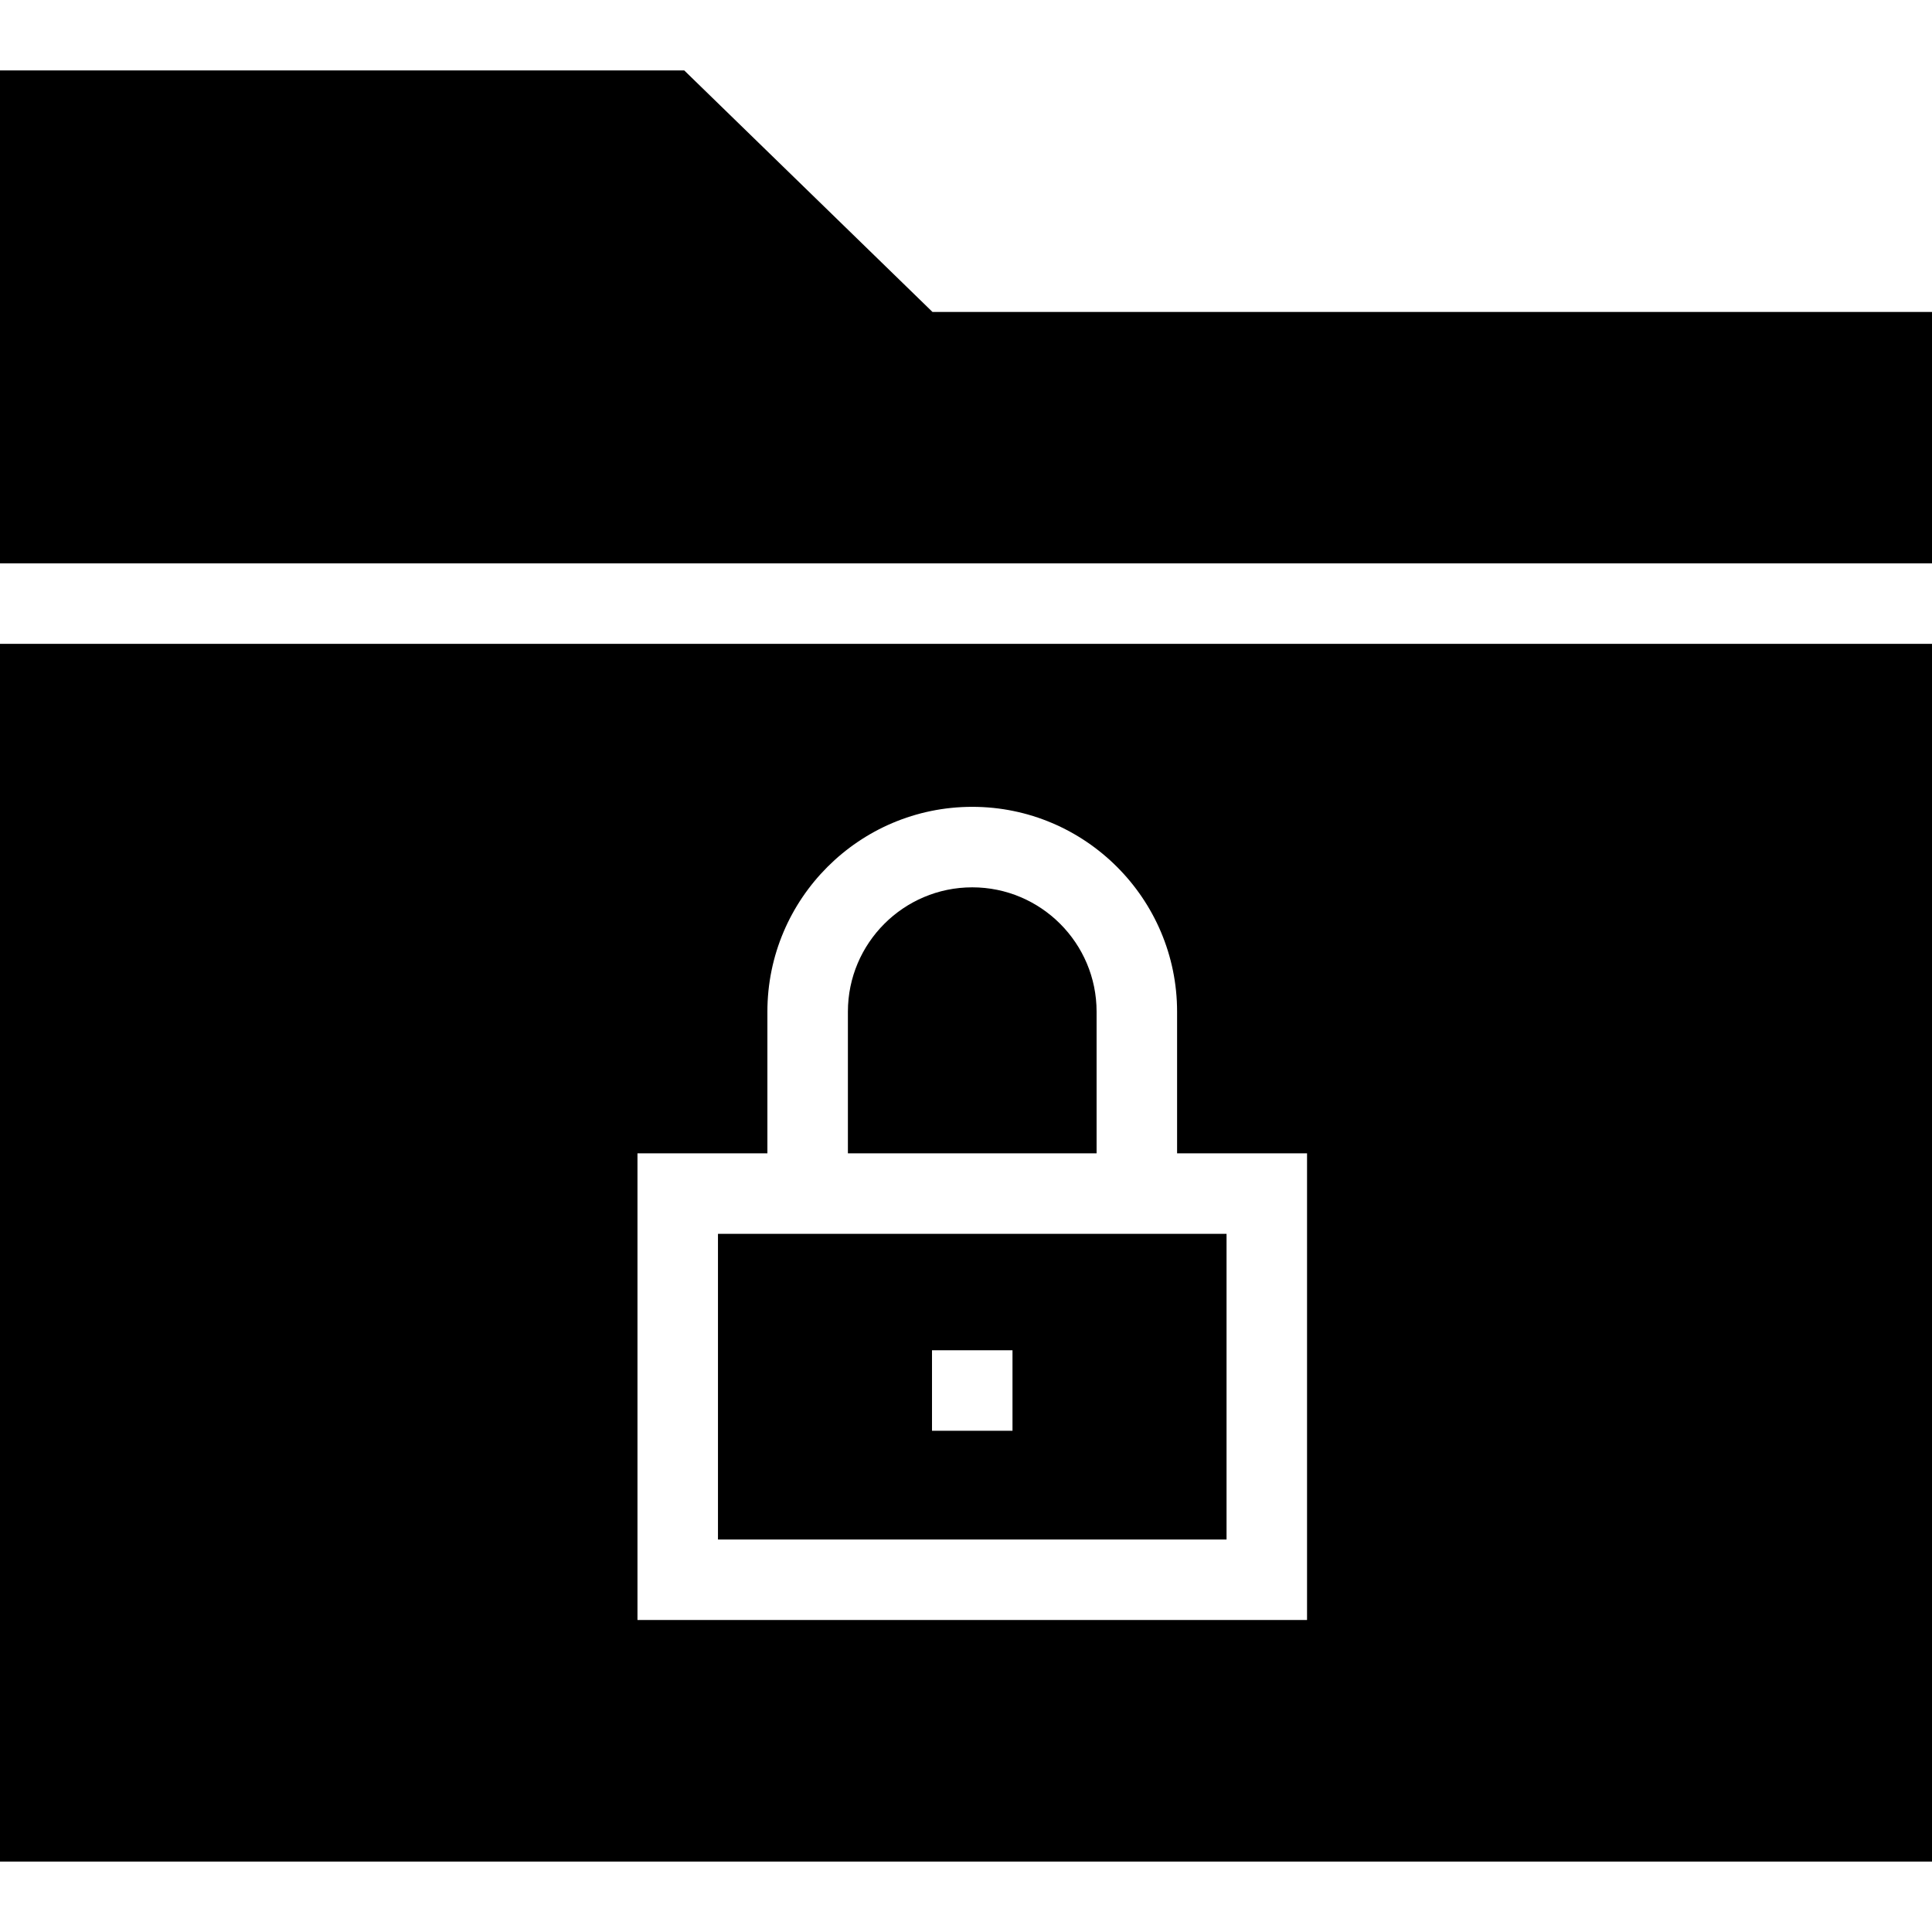 <?xml version="1.0" encoding="iso-8859-1"?>
<!-- Uploaded to: SVG Repo, www.svgrepo.com, Generator: SVG Repo Mixer Tools -->
<svg fill="#000000" height="800px" width="800px" version="1.1" id="Layer_1" xmlns="http://www.w3.org/2000/svg" xmlns:xlink="http://www.w3.org/1999/xlink" 
	 viewBox="0 0 472.615 472.615" xml:space="preserve">
<g>
	<g>
		<polygon points="228.106,76.308 167.385,17.231 0,17.231 0,137.814 472.615,137.814 472.615,76.308 		"/>
	</g>
</g>
<g>
	<g>
		<path d="M287.946,301.828H187.725h-12.091v74.775h124.409v-74.775H287.946z M247.682,350.001H227.99v-19.692h19.692V350.001z"/>
	</g>
</g>
<g>
	<g>
		<path d="M0,157.506v147.725v150.154h236.308h236.308V305.231V157.506H0z M319.735,396.295H155.941V282.136h31.783v-34.654
			c0-27.629,22.481-50.11,50.111-50.11c27.629,0,50.11,22.481,50.11,50.11v34.654h31.789V396.295z"/>
	</g>
</g>
<g>
	<g>
		<path d="M237.836,217.064c-16.774,0-30.419,13.644-30.419,30.418v34.654h60.836v-34.654
			C268.254,230.708,254.61,217.064,237.836,217.064z"/>
	</g>
</g>
</svg>